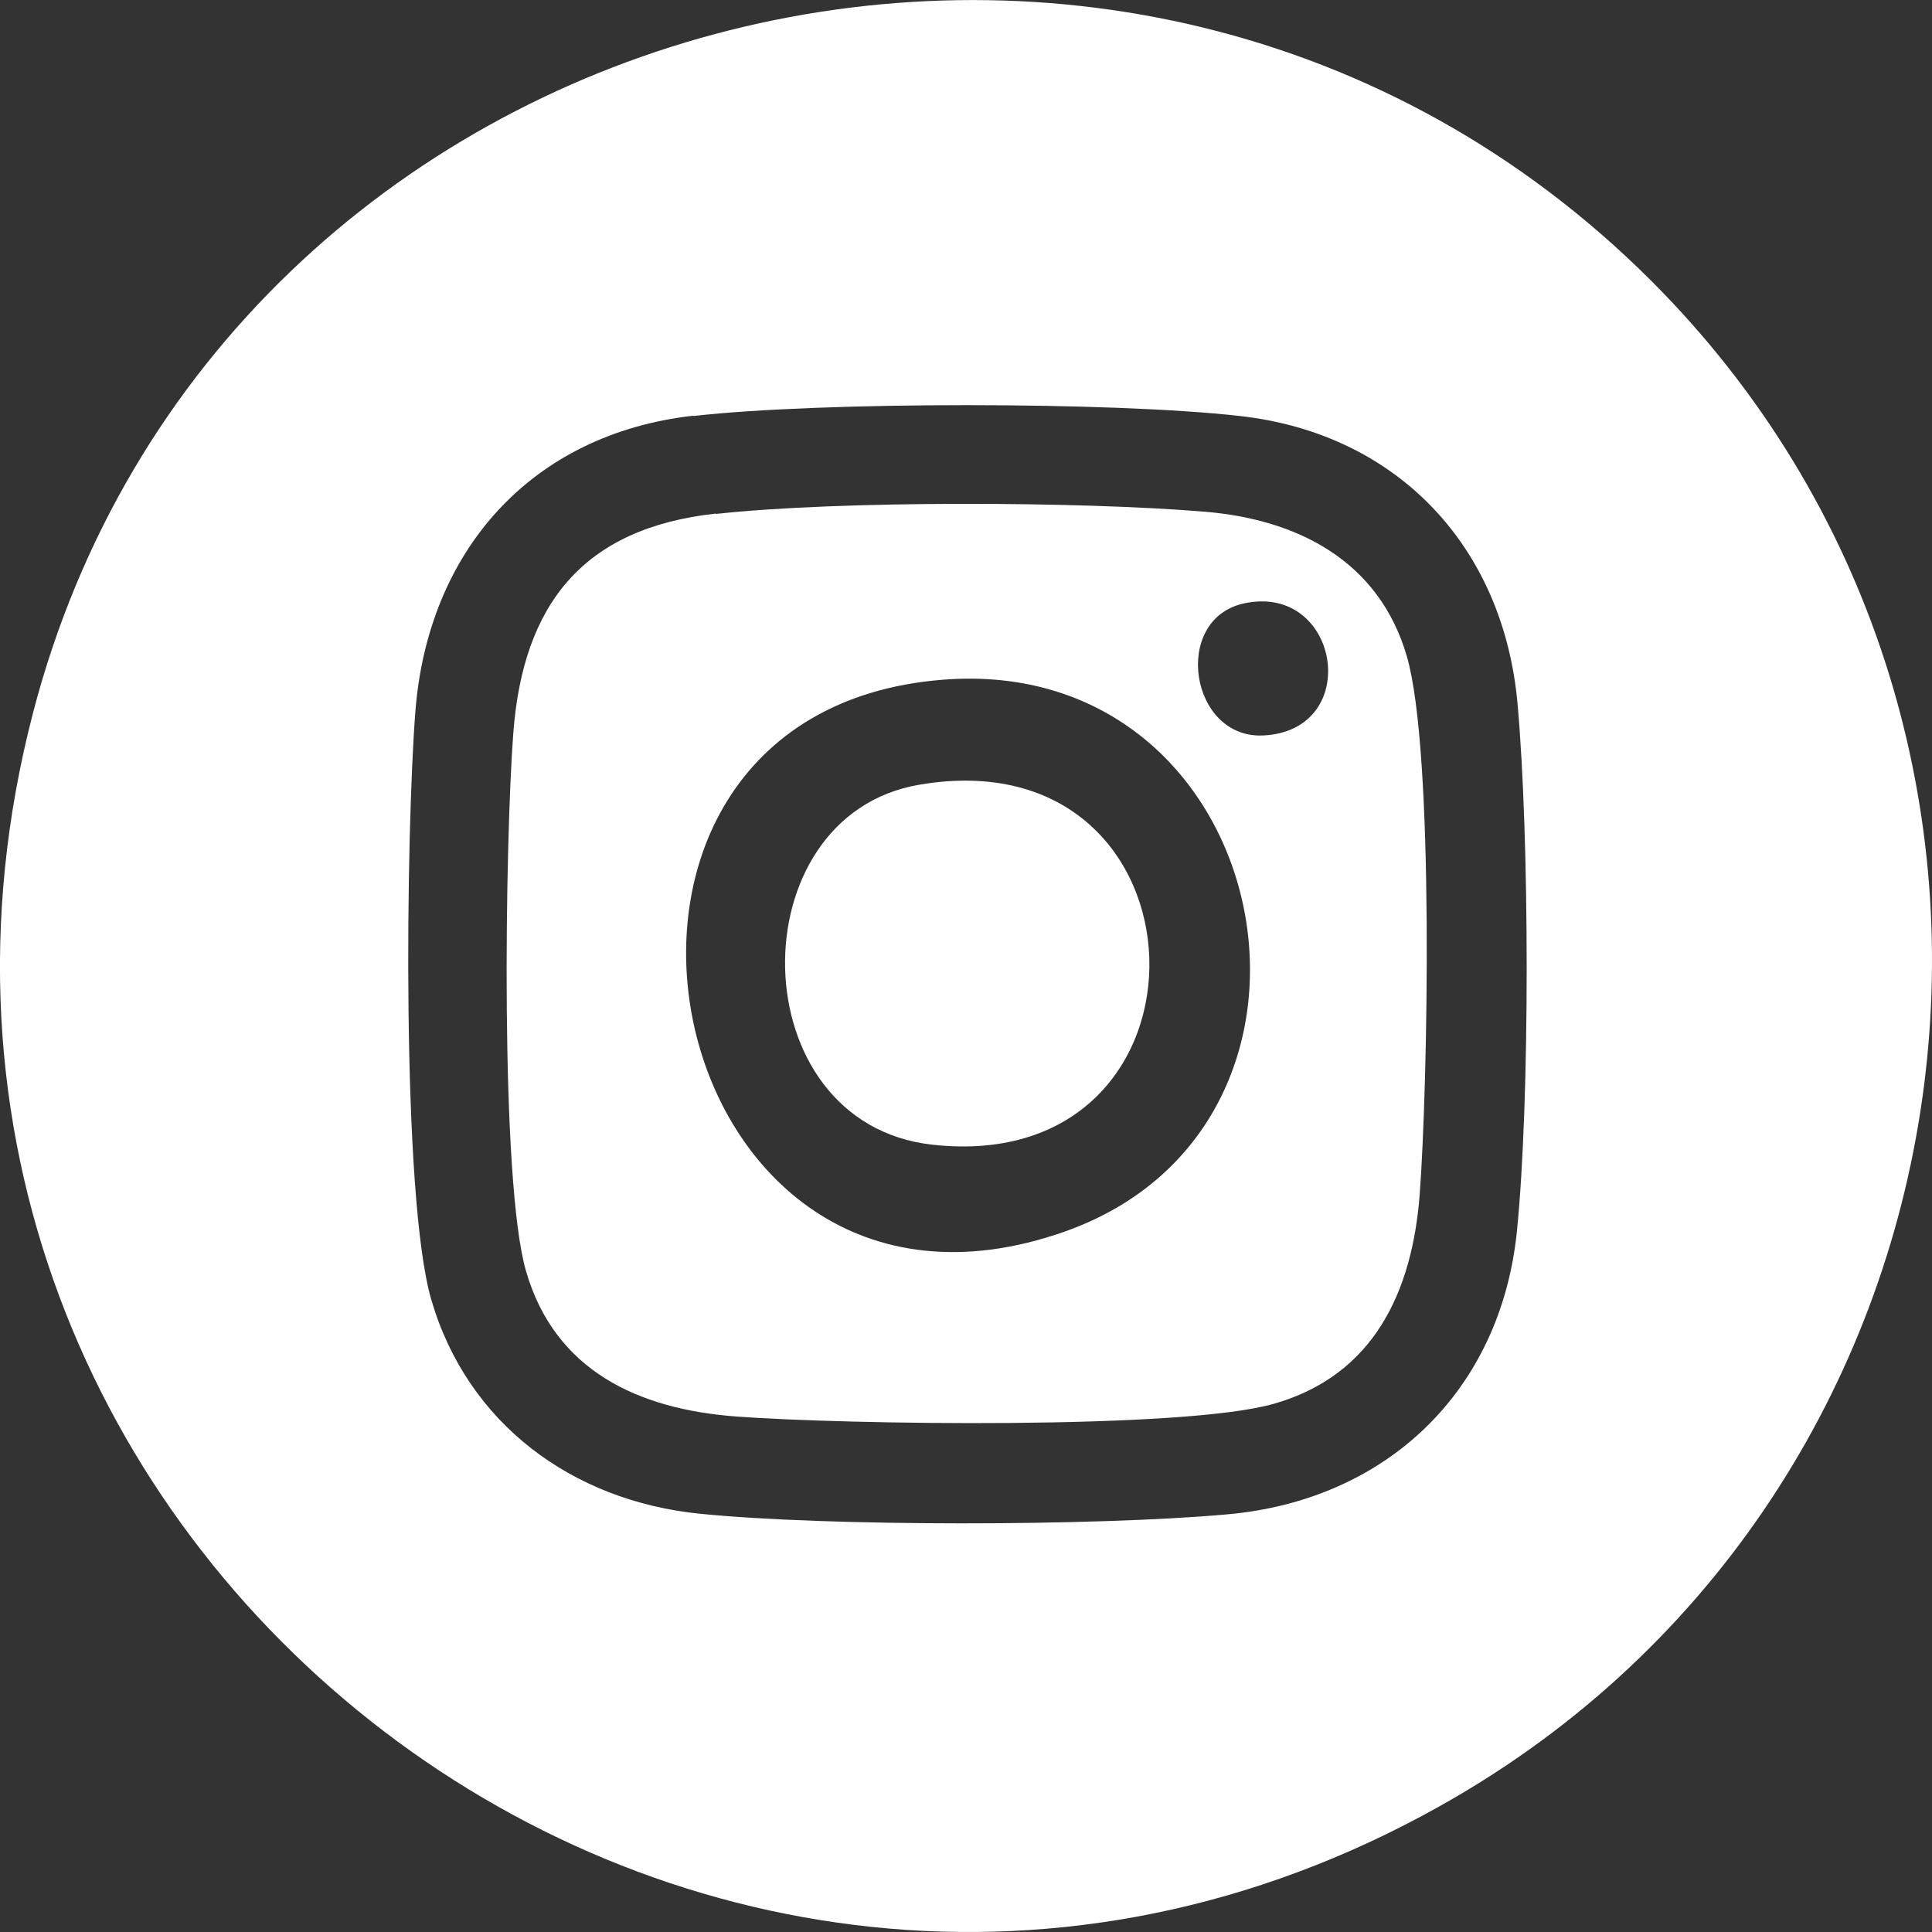 <svg xmlns="http://www.w3.org/2000/svg" id="Capa_2" data-name="Capa 2" viewBox="0 0 60 60"><rect x="0" y="0" width="60" height="60" fill="#333333" stroke="none"/><defs><style>      .cls-1 {        fill: #fff;      }    </style></defs><g id="Capa_1-2" data-name="Capa 1"><g><path class="cls-1" d="M51.27,8.71c13.84,13.82,10.78,37.24-6.03,47.08C22.08,69.34-5.7,48.06,1.02,22.16,6.76.04,35.02-7.51,51.27,8.71ZM21.53,12.91c-5.04.57-8.24,4.2-8.63,9.18-.29,3.73-.44,15.03.49,18.26,1.12,3.86,4.38,6.26,8.34,6.66s12.26.39,16.38.02c4.96-.44,8.5-3.84,9-8.8.41-4.08.39-12.25.02-16.36-.43-4.88-3.72-8.4-8.62-8.95-3.95-.45-13.03-.45-16.98,0Z"></path><path class="cls-1" d="M22.24,15.96c3.84-.42,11.28-.39,15.16-.07,2.92.24,5.43,1.54,6.29,4.49s.65,13.4.4,16.71c-.23,3.02-1.42,5.61-4.51,6.5-2.8.82-13.42.65-16.73.4-3.03-.23-5.61-1.42-6.51-4.5-.82-2.8-.65-13.41-.4-16.71.3-4.03,2.18-6.38,6.29-6.83ZM38.63,18.74c-2.25.49-1.68,4.22.61,4.1,3.11-.16,2.37-4.75-.61-4.1ZM29.27,21.11c-13,1.04-8.9,21.61,3.79,17.14,9.5-3.35,6.56-17.97-3.79-17.14Z"></path><path class="cls-1" d="M28.55,24.37c9.26-1.58,9.65,12.2.41,11.18-5.99-.66-6.08-10.22-.41-11.18Z"></path></g></g></svg>